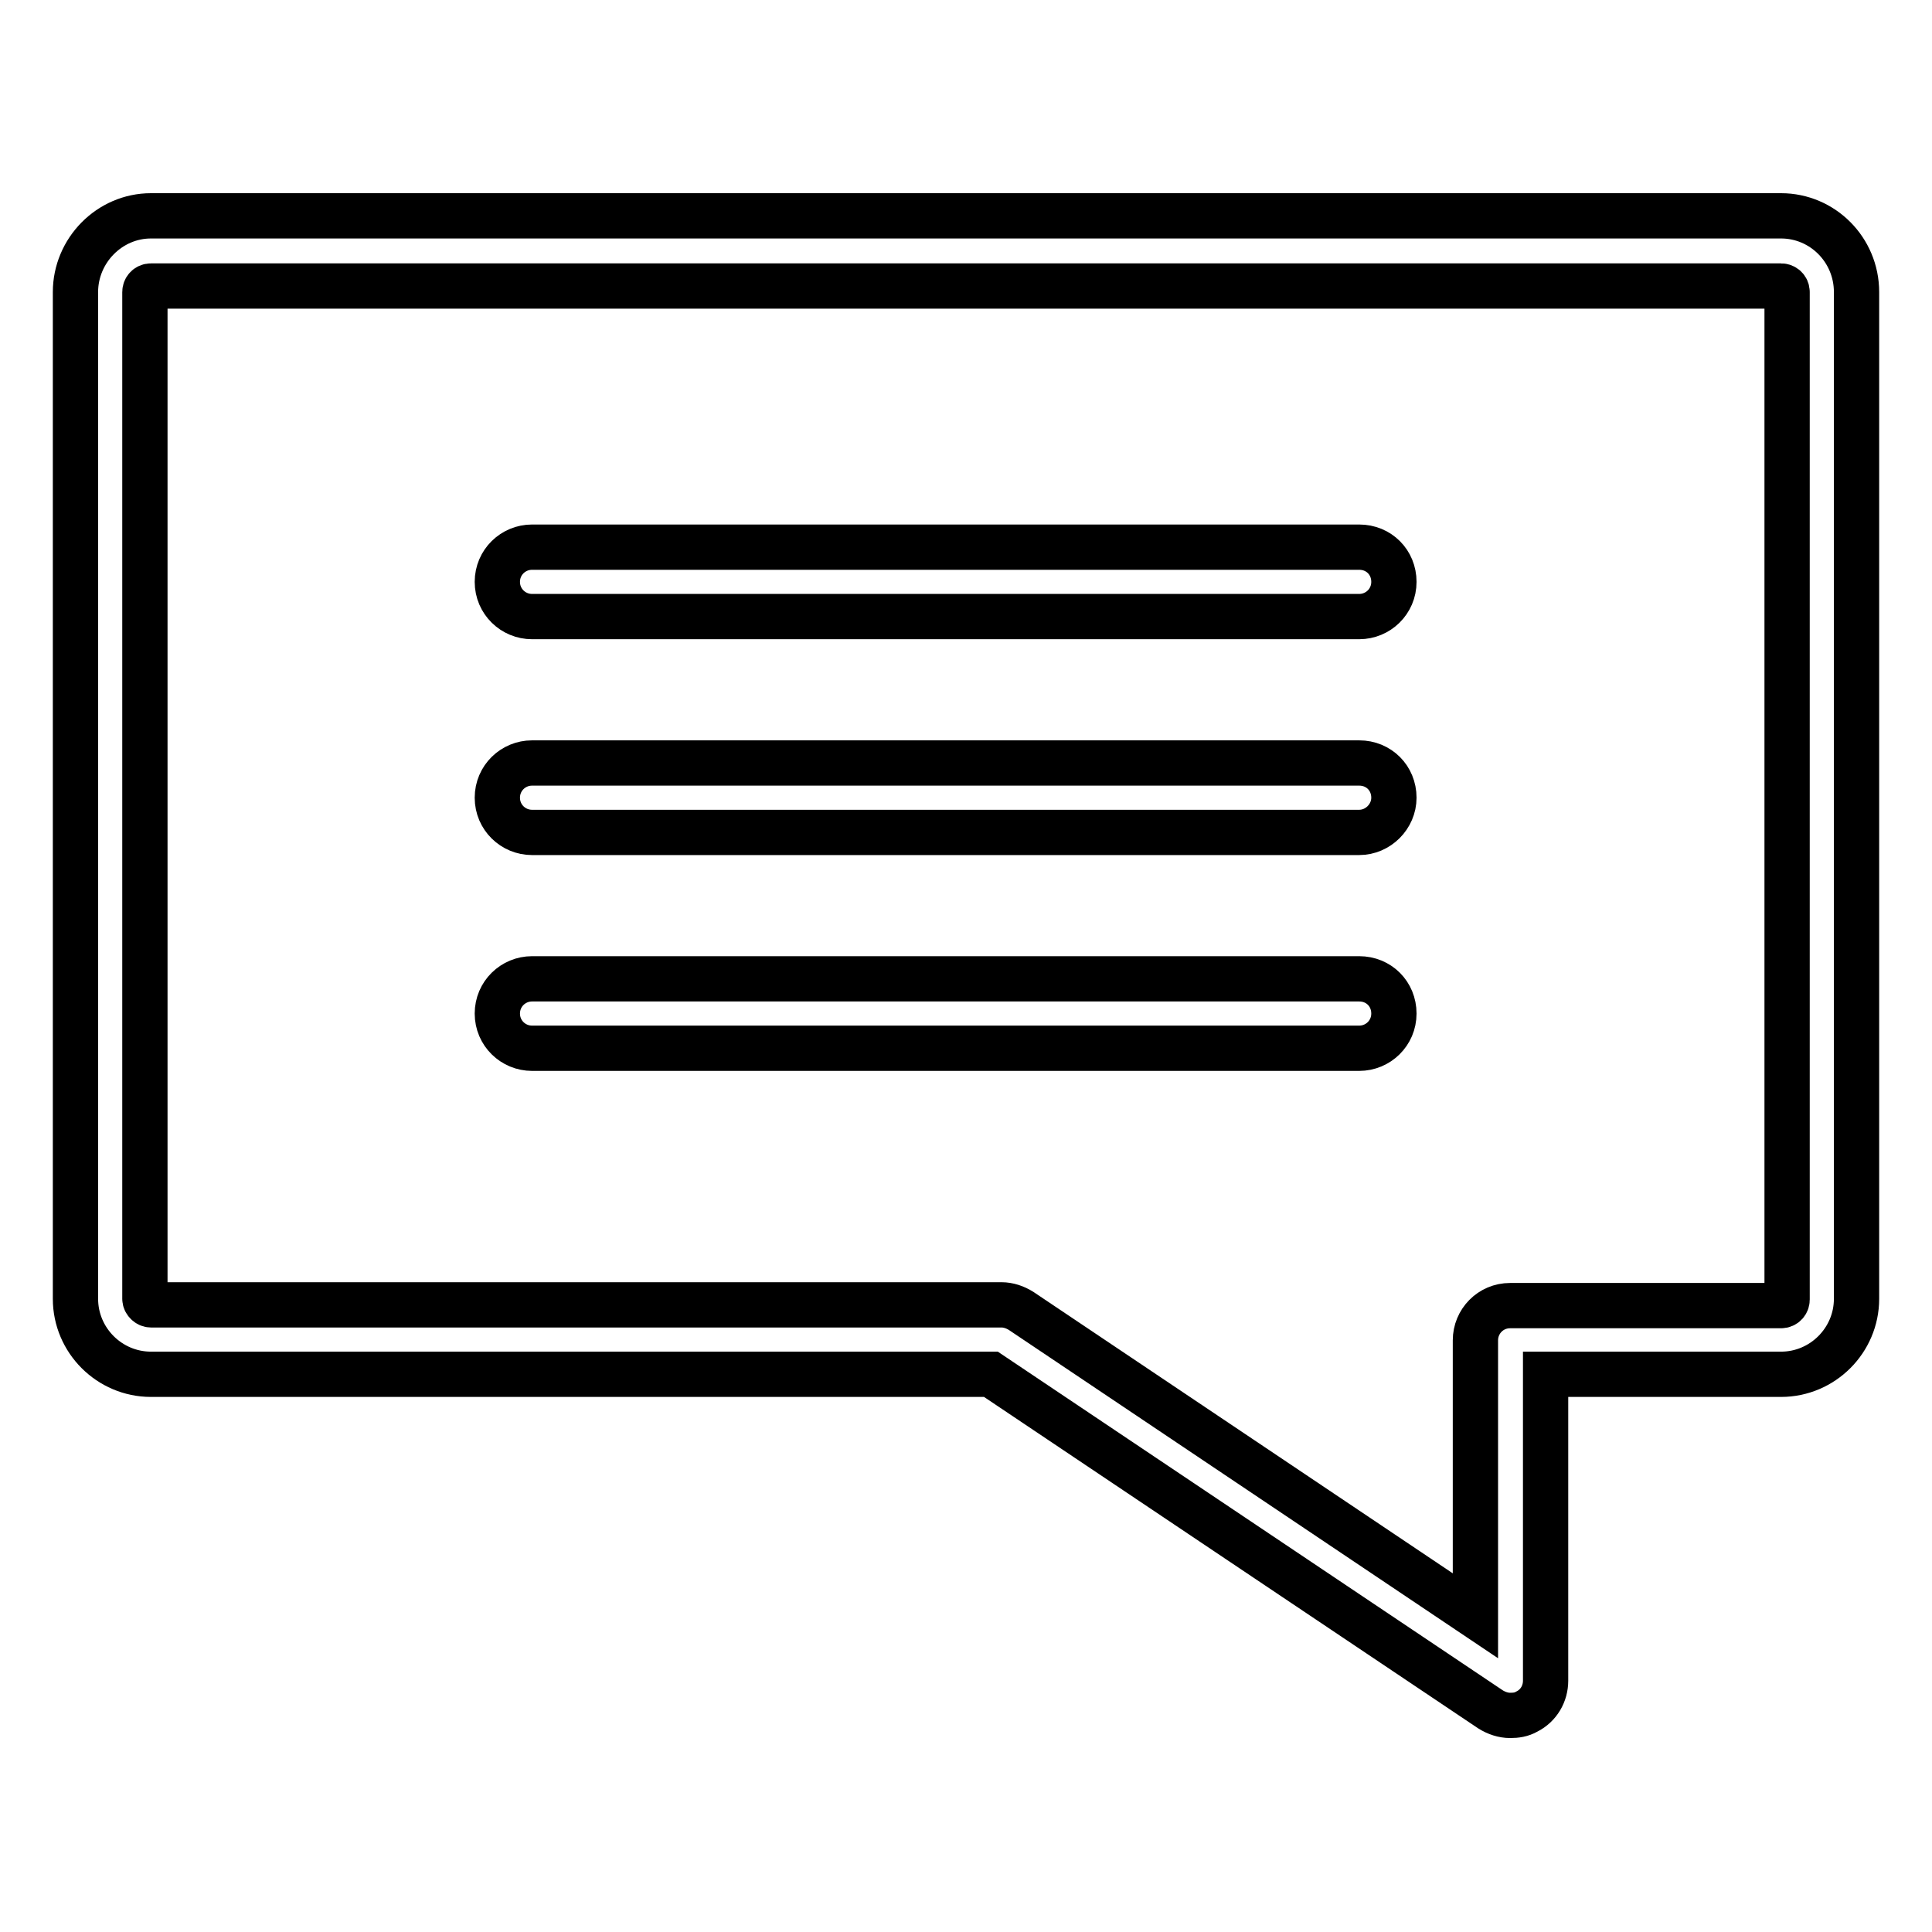 <?xml version="1.0" encoding="utf-8"?>
<!-- Svg Vector Icons : http://www.onlinewebfonts.com/icon -->
<!DOCTYPE svg PUBLIC "-//W3C//DTD SVG 1.1//EN" "http://www.w3.org/Graphics/SVG/1.1/DTD/svg11.dtd">
<svg version="1.1" xmlns="http://www.w3.org/2000/svg" xmlns:xlink="http://www.w3.org/1999/xlink" x="0px" y="0px" viewBox="0 0 256 256" enable-background="new 0 0 256 256" xml:space="preserve">
<g><g><path stroke-width="6" fill-opacity="0" stroke="#000000"  d="M200.1,227.3c-0.9,0-1.8-0.3-2.6-0.8l-66.2-44.4H20c-5.5,0-10-4.5-10-10V38.7c0-5.5,4.5-10.1,10-10.1H236c5.5,0,10,4.5,10,10.1v133.4c0,5.5-4.5,10-10,10h-31.2v40.6c0,1.7-0.9,3.3-2.5,4.1C201.6,227.2,200.9,227.3,200.1,227.3z M20,37.9c-0.5,0-0.8,0.4-0.8,0.8v133.4c0,0.4,0.4,0.8,0.8,0.8h112.7c0.9,0,1.8,0.3,2.6,0.8l60.2,40.4v-36.5c0-2.5,2-4.6,4.6-4.6H236c0.5,0,0.8-0.4,0.8-0.8V38.7c0-0.5-0.4-0.8-0.8-0.8H20z"/><path stroke-width="6" fill-opacity="0" stroke="#000000"  d="M180.1,81.7H70.5c-2.5,0-4.6-2-4.6-4.6c0-2.6,2.1-4.6,4.6-4.6h109.6c2.6,0,4.6,2,4.6,4.6C184.7,79.7,182.6,81.7,180.1,81.7z"/><path stroke-width="6" fill-opacity="0" stroke="#000000"  d="M180.1,110.3H70.5c-2.5,0-4.6-2-4.6-4.6c0-2.6,2.1-4.6,4.6-4.6h109.6c2.6,0,4.6,2,4.6,4.6C184.7,108.2,182.6,110.3,180.1,110.3z"/><path stroke-width="6" fill-opacity="0" stroke="#000000"  d="M180.1,138.9H70.5c-2.5,0-4.6-2-4.6-4.6s2.1-4.6,4.6-4.6h109.6c2.6,0,4.6,2,4.6,4.6S182.6,138.9,180.1,138.9z"/></g></g>
</svg>